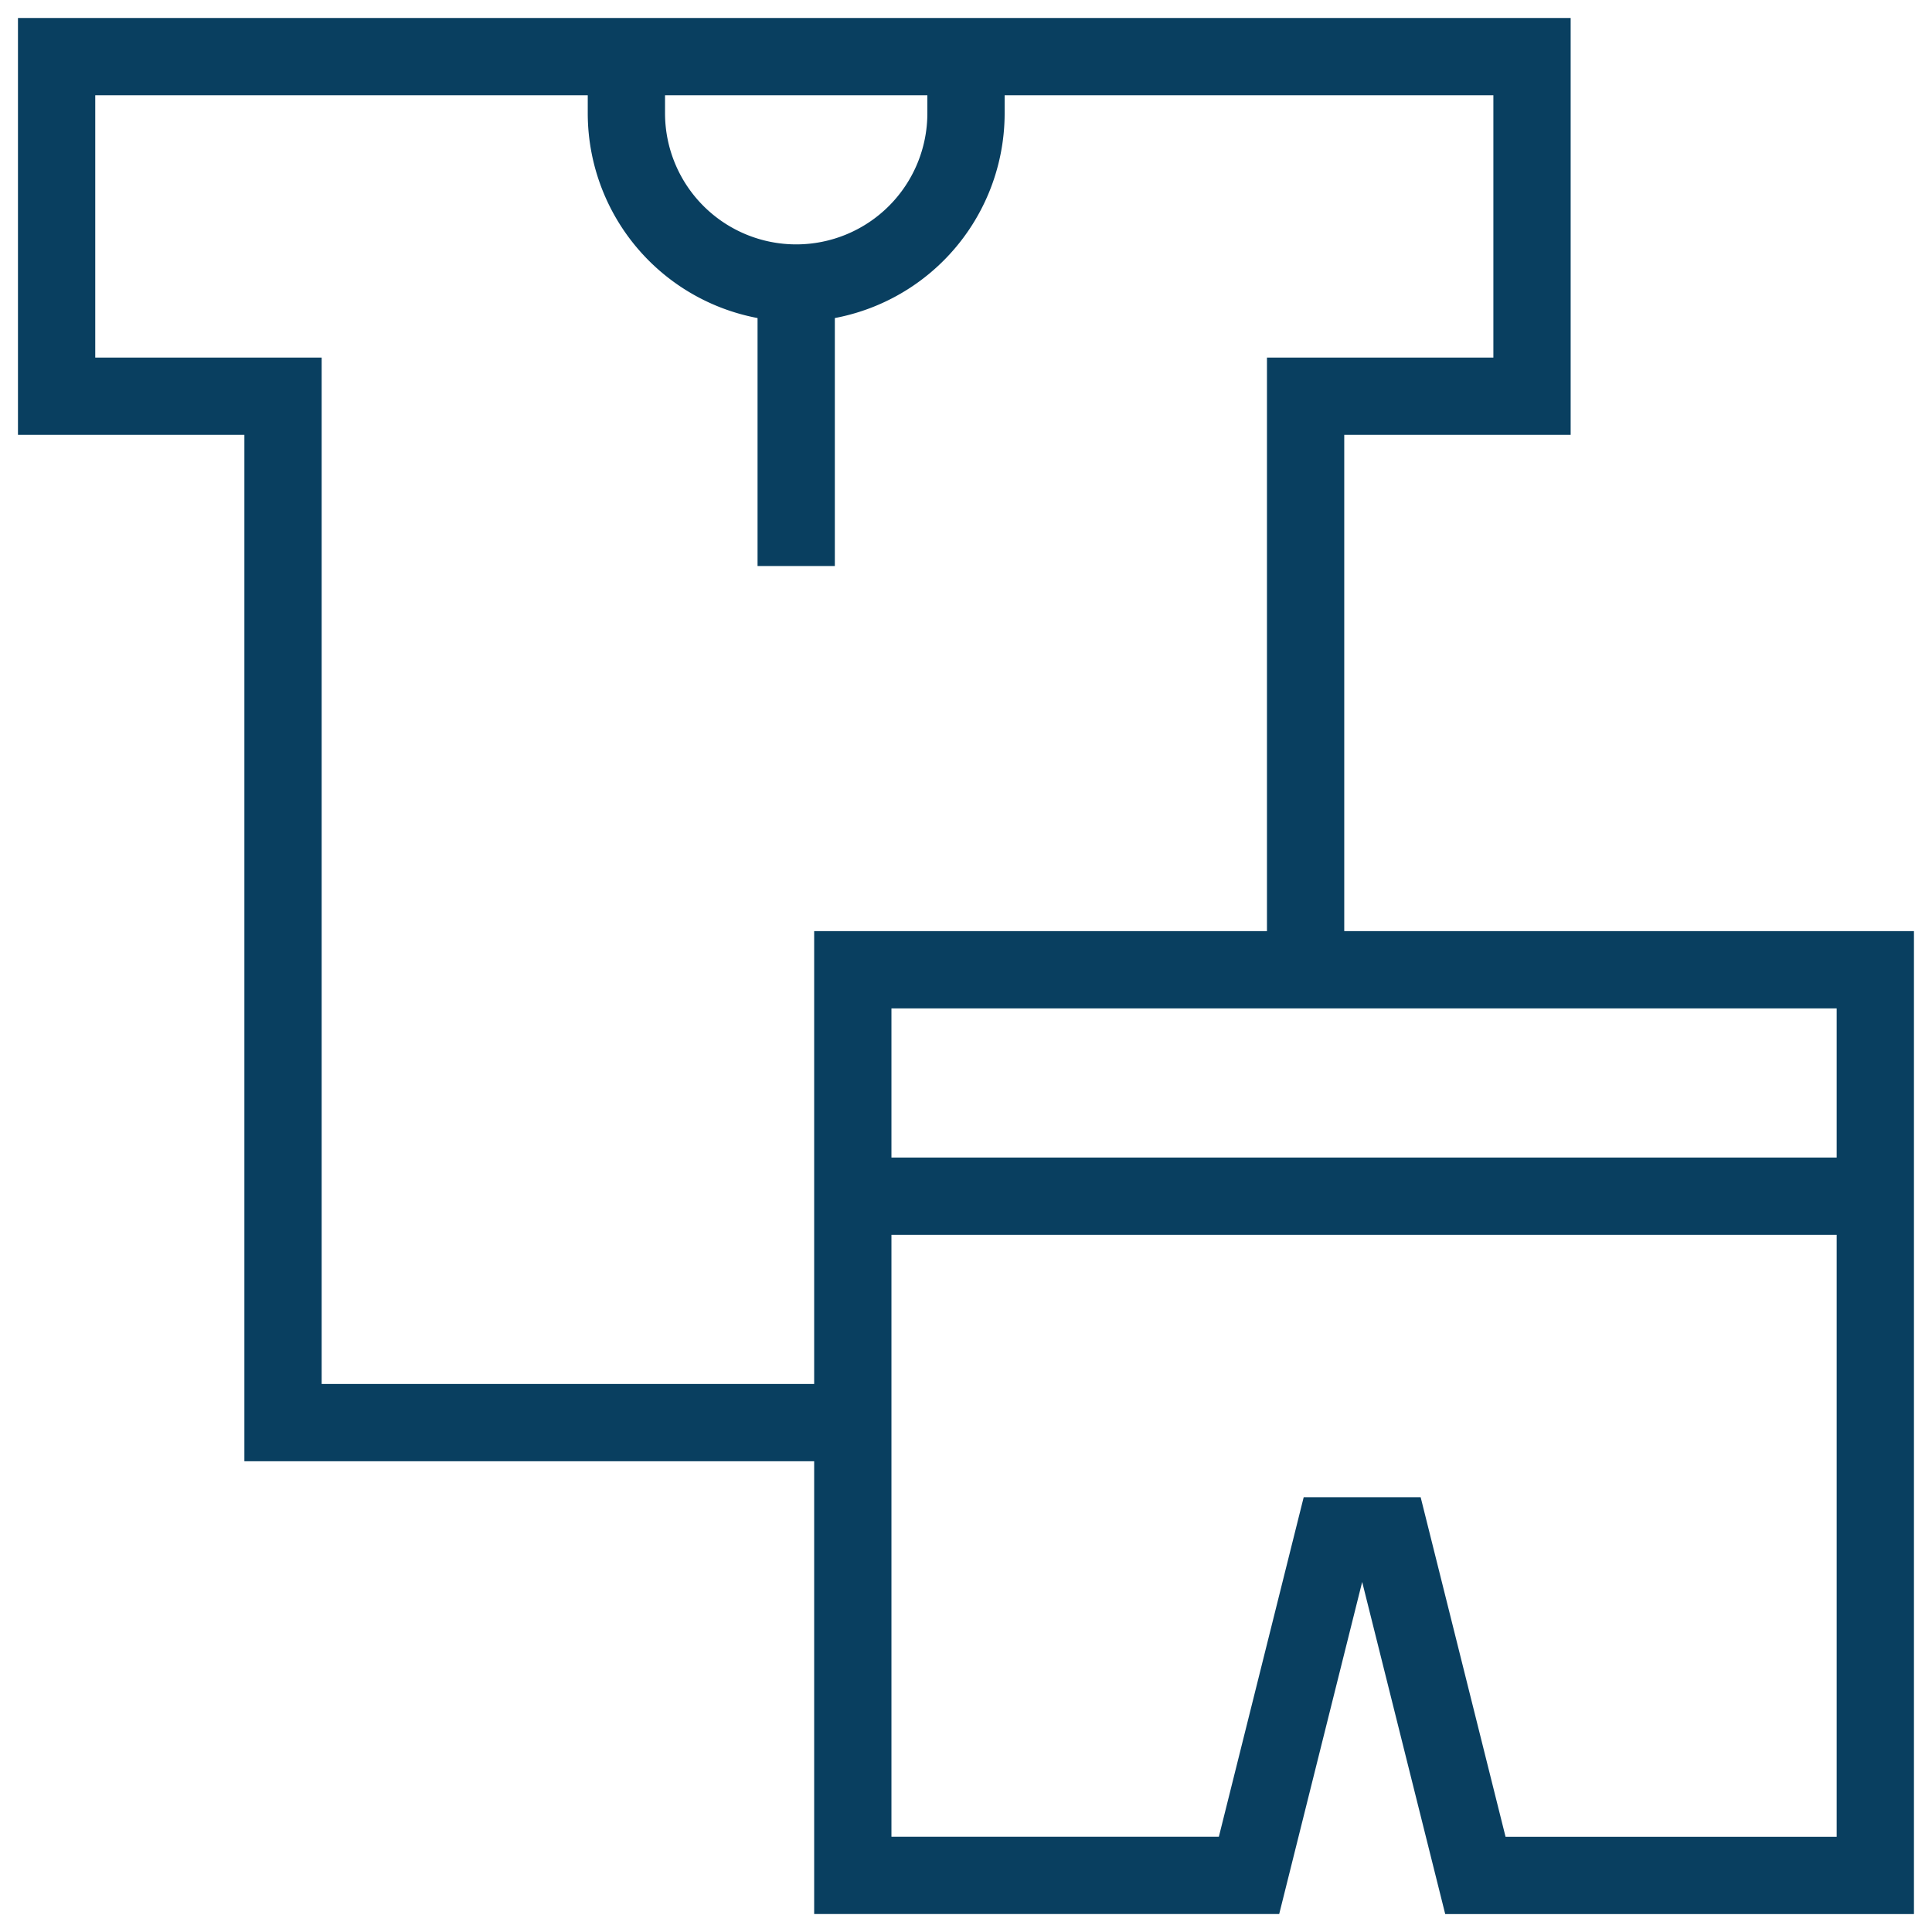 <?xml version="1.0" encoding="UTF-8"?>
<svg xmlns="http://www.w3.org/2000/svg" xmlns:xlink="http://www.w3.org/1999/xlink" width="100" height="100" viewBox="0 0 100 100">
  <defs>
    <clipPath id="clip-path">
      <path id="path165" d="M0-682.665H100v100H0Z" transform="translate(0 682.665)"></path>
    </clipPath>
  </defs>
  <g id="g159" transform="translate(0 682.665)">
    <g id="g161" transform="translate(0 -682.665)">
      <g id="g163" clip-path="url(#clip-path)">
        <g id="g169" transform="translate(2.93 2.93)">
          <path id="path171" d="M-376.684-275.4v-29.687h11.719v-17.578h-76.367v17.578h11.719v53.125h29.492" transform="translate(441.332 322.666)" fill="none" stroke="#093f60" stroke-miterlimit="10" stroke-width="4"></path>
        </g>
        <g id="g173" transform="translate(32.422 2.93)">
          <path id="path175" d="M-102.422,0V2.93a8.789,8.789,0,0,1-8.789,8.789A8.789,8.789,0,0,1-120,2.93V0" transform="translate(120)" fill="none" stroke="#093f60" stroke-miterlimit="10" stroke-width="4"></path>
        </g>
        <g id="g177" transform="translate(41.211 14.648)">
          <path id="path179" d="M0-85.351V-100" transform="translate(0 100)" fill="none" stroke="#093f60" stroke-miterlimit="10" stroke-width="4"></path>
        </g>
        <g id="g181" transform="translate(44.141 50.195)">
          <path id="path183" d="M0,0V46.875H20.508L24.9,29.3h2.93l4.395,17.578h20.7V0Z" fill="none" stroke="#093f60" stroke-miterlimit="10" stroke-width="4"></path>
        </g>
        <g id="g185" transform="translate(44.141 61.914)">
          <path id="path187" d="M-308.4,0h-52.93" transform="translate(361.332)" fill="none" stroke="#093f60" stroke-miterlimit="10" stroke-width="4"></path>
        </g>
      </g>
    </g>
  </g>
</svg>
